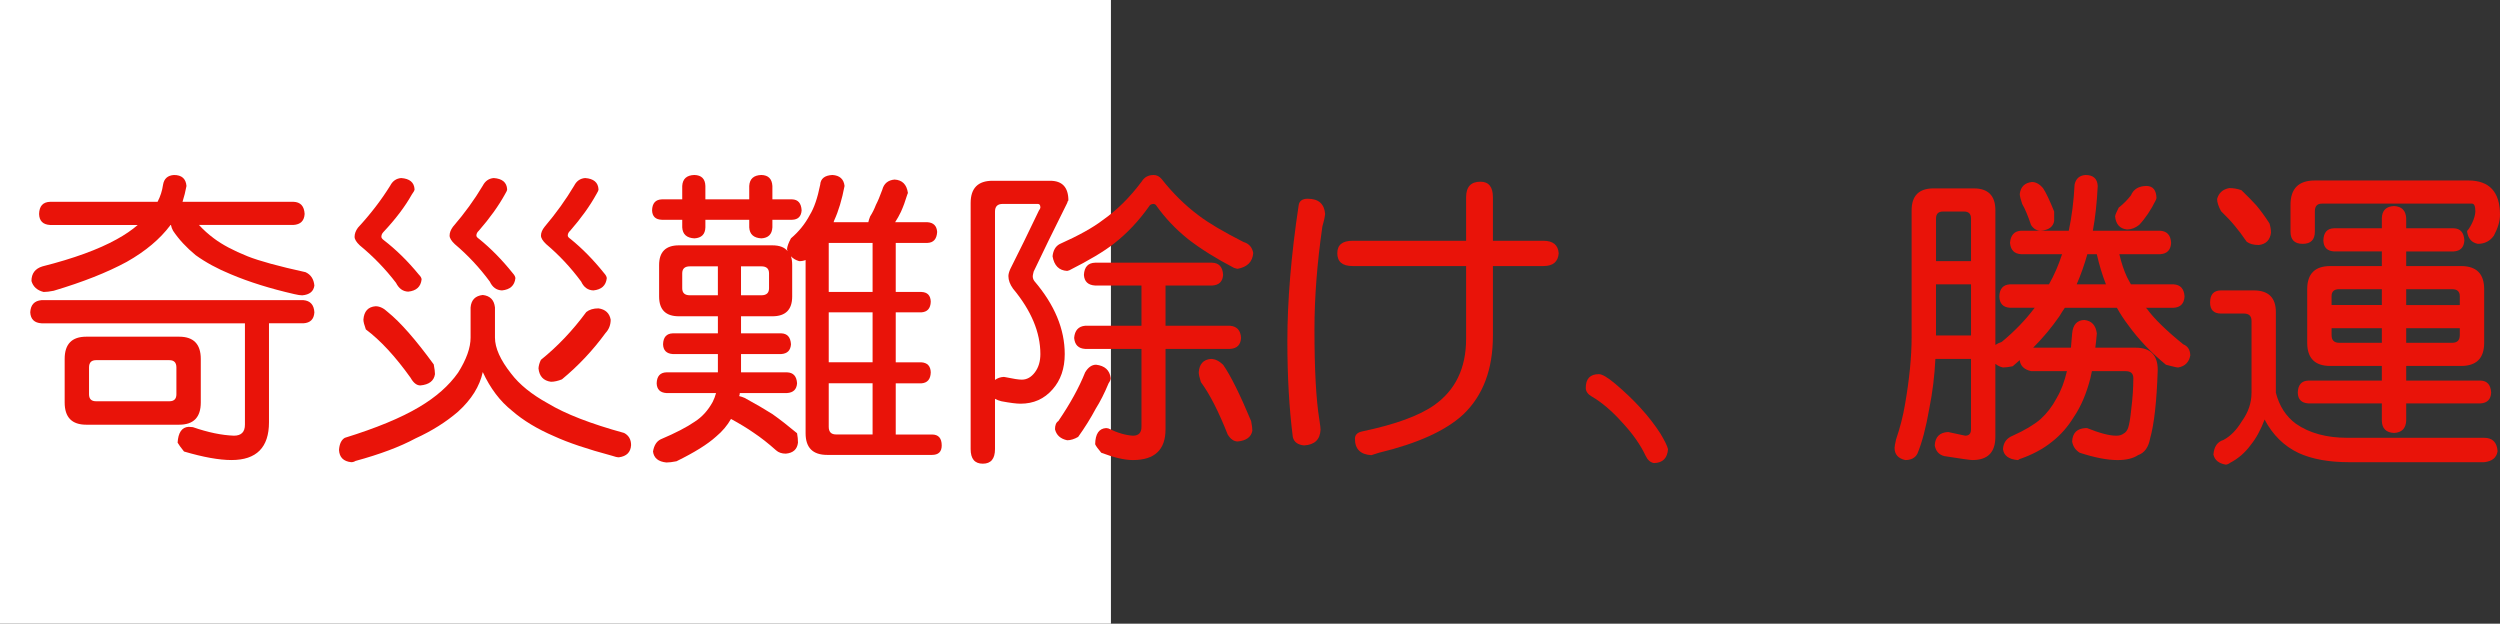 <?xml version="1.0" encoding="utf-8"?>
<!-- Generator: Adobe Illustrator 10.0, SVG Export Plug-In . SVG Version: 3.0.0 Build 76)  -->
<!DOCTYPE svg PUBLIC "-//W3C//DTD SVG 1.0//EN"    "http://www.w3.org/TR/2001/REC-SVG-20010904/DTD/svg10.dtd">
<svg 
	 xmlns:x="http://ns.adobe.com/Extensibility/1.0/" xmlns:i="http://ns.adobe.com/AdobeIllustrator/10.0/" xmlns:graph="http://ns.adobe.com/Graphs/1.0/" i:viewOrigin="0 32" i:rulerOrigin="0 0" i:pageBounds="0 32 320 0"
	 xmlns="http://www.w3.org/2000/svg" xmlns:xlink="http://www.w3.org/1999/xlink" xmlns:a="http://ns.adobe.com/AdobeSVGViewerExtensions/3.0/"
	 width="128.271" height="32" viewBox="0 0 128.271 32" overflow="visible" enable-background="new 0 0 128.271 32"
	 xml:space="preserve">
	<rect x="0" y="0" width="128.271" height="32" fill="#333333" stroke="none"/>
	<g id="レイヤー_1" i:layer="yes" i:editable="no" i:dimmedPercent="50" i:rgbTrio="#4F008000FFFF">
		<path i:knockout="Off" fill="#FFFFFF" d="M57,32H0V0h57V32z"/>
	</g>
	<g id="レイヤー_2" i:layer="yes" i:dimmedPercent="50" i:rgbTrio="#FFFF4F004F00">
		<g i:knockout="Off">
			<path i:knockout="Off" fill="#E91309" d="M15.567,15.4c0.354,0.031,0.542,0.24,0.563,0.625c-0.021,0.354-0.208,0.542-0.563,0.563
				h-1.766v5.078c0,1.291-0.641,1.938-1.922,1.938c-0.636,0-1.448-0.146-2.438-0.438c-0.167-0.209-0.276-0.359-0.328-0.453
				c0.031-0.521,0.219-0.791,0.563-0.813c0.052,0,0.125,0.006,0.219,0.016c0.781,0.271,1.484,0.416,2.109,0.438
				c0.375,0,0.563-0.188,0.563-0.563v-5.203H2.13c-0.365-0.021-0.558-0.208-0.578-0.563C1.572,15.64,1.765,15.432,2.13,15.4H15.567z
				 M15.052,10.354c0.364,0.011,0.557,0.219,0.578,0.625c-0.021,0.354-0.214,0.542-0.578,0.563h-4.844
				c0.229,0.25,0.484,0.479,0.766,0.688c0.427,0.323,1.005,0.63,1.734,0.922c0.604,0.24,1.594,0.511,2.969,0.813
				c0.271,0.125,0.422,0.354,0.453,0.688c-0.042,0.302-0.25,0.469-0.625,0.5c-0.094,0-0.229-0.021-0.406-0.063
				c-1.229-0.281-2.313-0.62-3.25-1.016c-0.688-0.281-1.292-0.609-1.813-0.984c-0.479-0.396-0.865-0.813-1.156-1.25
				c-0.052-0.094-0.089-0.192-0.109-0.297H8.739v0.016c-0.531,0.708-1.276,1.333-2.234,1.875c-1,0.542-2.25,1.037-3.75,1.484
				c-0.208,0.042-0.38,0.063-0.516,0.063c-0.333-0.083-0.542-0.271-0.625-0.563c0-0.385,0.188-0.635,0.563-0.75
				c1.604-0.406,2.875-0.87,3.813-1.391c0.417-0.229,0.776-0.474,1.078-0.734h-4.5c-0.365-0.021-0.552-0.208-0.563-0.563
				c0.01-0.406,0.198-0.614,0.563-0.625h5.516c0.146-0.281,0.239-0.573,0.281-0.875C8.416,9.166,8.604,9,8.927,8.979
				c0.396,0,0.609,0.188,0.641,0.563c-0.052,0.281-0.12,0.552-0.203,0.813H15.052z M4.427,17.275h4.766
				c0.739,0,1.109,0.381,1.109,1.141v2.234c0,0.761-0.37,1.141-1.109,1.141H4.427c-0.74,0-1.109-0.38-1.109-1.141v-2.234
				C3.317,17.656,3.687,17.275,4.427,17.275z M8.692,20.588c0.239,0,0.359-0.119,0.359-0.359v-1.375c0-0.25-0.12-0.375-0.359-0.375
				H4.927c-0.24,0-0.359,0.125-0.359,0.375v1.375c0,0.24,0.12,0.359,0.359,0.359H8.692z"/>
			<path i:knockout="Off" fill="#E91309" d="M24.771,15.135c0.375,0.042,0.583,0.255,0.625,0.641v1.547
				c0,0.531,0.276,1.146,0.828,1.844c0.427,0.563,1.057,1.073,1.891,1.531c0.896,0.542,2.198,1.047,3.906,1.516
				c0.239,0.125,0.359,0.333,0.359,0.625c-0.021,0.364-0.229,0.572-0.625,0.625c-0.083,0-0.198-0.026-0.344-0.078
				c-1.281-0.344-2.271-0.678-2.969-1c-0.875-0.375-1.599-0.813-2.172-1.313c-0.615-0.489-1.115-1.15-1.5-1.984
				c-0.156,0.729-0.578,1.406-1.266,2.031c-0.615,0.531-1.344,0.99-2.188,1.375c-0.792,0.427-1.818,0.813-3.078,1.156
				c-0.063,0.041-0.136,0.063-0.219,0.063c-0.396-0.042-0.604-0.25-0.625-0.625c0.021-0.313,0.12-0.521,0.297-0.625
				c1.614-0.5,2.885-1.025,3.813-1.578c0.864-0.51,1.531-1.099,2-1.766c0.427-0.677,0.641-1.275,0.641-1.797v-1.547
				C24.177,15.39,24.385,15.177,24.771,15.135z M20.583,9.135c0.438,0.031,0.667,0.224,0.688,0.578c0,0.052-0.047,0.141-0.141,0.266
				c-0.344,0.615-0.828,1.255-1.453,1.922c-0.073,0.073-0.109,0.156-0.109,0.25c0,0.052,0.042,0.109,0.125,0.172
				c0.635,0.49,1.234,1.078,1.797,1.766c0.094,0.094,0.141,0.177,0.141,0.25c-0.042,0.375-0.271,0.583-0.688,0.625
				c-0.271-0.01-0.479-0.161-0.625-0.453c-0.542-0.708-1.162-1.349-1.859-1.922c-0.177-0.167-0.266-0.313-0.266-0.438
				c0-0.156,0.057-0.313,0.172-0.469c0.646-0.698,1.198-1.417,1.656-2.156C20.146,9.286,20.333,9.156,20.583,9.135z M19.271,15.713
				c0.208,0,0.417,0.099,0.625,0.297c0.646,0.521,1.432,1.417,2.359,2.688c0.042,0.219,0.063,0.386,0.063,0.5
				c-0.052,0.344-0.302,0.537-0.75,0.578c-0.188,0-0.354-0.13-0.5-0.391c-0.781-1.094-1.547-1.922-2.297-2.484
				c-0.083-0.229-0.125-0.396-0.125-0.5C18.677,15.974,18.885,15.744,19.271,15.713z M25.333,9.135
				C25.771,9.166,26,9.359,26.021,9.713c0,0.052-0.037,0.136-0.109,0.25c-0.333,0.604-0.781,1.229-1.344,1.875
				c-0.083,0.073-0.125,0.156-0.125,0.25c0,0.052,0.047,0.109,0.141,0.172c0.604,0.49,1.177,1.073,1.719,1.75
				c0.094,0.104,0.141,0.193,0.141,0.266c-0.042,0.375-0.271,0.583-0.688,0.625c-0.281-0.01-0.49-0.161-0.625-0.453
				c-0.531-0.719-1.13-1.359-1.797-1.922c-0.177-0.167-0.266-0.313-0.266-0.438c0-0.146,0.057-0.297,0.172-0.453
				c0.594-0.688,1.104-1.391,1.531-2.109C24.896,9.286,25.083,9.156,25.333,9.135z M30.708,15.822
				c0.354,0.052,0.563,0.245,0.625,0.578c0,0.271-0.089,0.5-0.266,0.688c-0.646,0.886-1.391,1.678-2.234,2.375
				c-0.208,0.084-0.396,0.125-0.563,0.125c-0.386-0.052-0.599-0.281-0.641-0.688c0.01-0.146,0.052-0.291,0.125-0.438
				c0.854-0.688,1.63-1.505,2.328-2.453C30.239,15.885,30.447,15.822,30.708,15.822z M30.021,9.135
				c0.438,0.031,0.667,0.224,0.688,0.578c0,0.052-0.037,0.136-0.109,0.25c-0.333,0.604-0.781,1.229-1.344,1.875
				c-0.083,0.073-0.125,0.156-0.125,0.25c0,0.052,0.047,0.109,0.141,0.172c0.604,0.49,1.177,1.073,1.719,1.75
				c0.094,0.104,0.141,0.193,0.141,0.266c-0.042,0.375-0.271,0.583-0.688,0.625c-0.281-0.01-0.49-0.161-0.625-0.453
				c-0.531-0.719-1.13-1.359-1.797-1.922c-0.177-0.167-0.266-0.313-0.266-0.438c0-0.146,0.063-0.297,0.188-0.453
				c0.583-0.688,1.088-1.391,1.516-2.109C29.583,9.286,29.771,9.156,30.021,9.135z"/>
			<path i:knockout="Off" fill="#E91309" d="M40.646,10.229c0.302,0.011,0.463,0.198,0.484,0.563
				c-0.021,0.313-0.183,0.474-0.484,0.484H39.63v0.391c-0.021,0.354-0.208,0.542-0.563,0.563c-0.396-0.021-0.604-0.208-0.625-0.563
				v-0.391h-2.25v0.391c-0.011,0.354-0.198,0.542-0.563,0.563c-0.396-0.021-0.604-0.208-0.625-0.563v-0.391h-1.047
				c-0.323-0.01-0.49-0.172-0.5-0.484c0.01-0.364,0.177-0.552,0.5-0.563h1.047V9.541c0.021-0.364,0.229-0.552,0.625-0.563
				c0.364,0.011,0.552,0.198,0.563,0.563v0.688h2.25V9.541c0.021-0.364,0.229-0.552,0.625-0.563
				c0.354,0.011,0.542,0.198,0.563,0.563v0.688H40.646z M34.833,12.588h4.797c0.364,0,0.625,0.099,0.781,0.297
				c-0.011-0.031-0.021-0.063-0.031-0.094c0.01-0.146,0.078-0.333,0.203-0.563c0.406-0.344,0.729-0.745,0.969-1.203
				c0.219-0.354,0.396-0.87,0.531-1.547c0.021-0.313,0.229-0.479,0.625-0.5C43.083,9,43.291,9.187,43.333,9.541
				c-0.136,0.708-0.313,1.297-0.531,1.766c-0.011,0.031-0.021,0.063-0.031,0.094h1.781c0.021-0.094,0.052-0.192,0.094-0.297
				c0.114-0.177,0.213-0.375,0.297-0.594c0.094-0.177,0.203-0.438,0.328-0.781c0.083-0.313,0.292-0.484,0.625-0.516
				c0.396,0.021,0.625,0.25,0.688,0.688c0,0.011-0.011,0.037-0.031,0.078c-0.104,0.344-0.214,0.641-0.328,0.891
				c-0.083,0.177-0.183,0.354-0.297,0.531h1.656c0.313,0.021,0.479,0.188,0.5,0.5c-0.021,0.365-0.188,0.552-0.5,0.563h-1.625v2.516
				h1.313c0.313,0.011,0.474,0.177,0.484,0.5c-0.011,0.344-0.172,0.526-0.484,0.547h-1.313v2.563h1.313
				c0.313,0.021,0.474,0.193,0.484,0.516c-0.011,0.354-0.172,0.542-0.484,0.563h-1.313v2.625h1.859c0.333,0,0.5,0.188,0.5,0.563
				c0,0.322-0.167,0.484-0.5,0.484h-5.375c-0.74,0-1.109-0.37-1.109-1.109v-8.891C41.239,13.38,41.13,13.4,41.005,13.4
				c-0.177-0.052-0.318-0.135-0.422-0.25c0.042,0.125,0.063,0.276,0.063,0.453v1.609c0,0.677-0.339,1.016-1.016,1.016h-1.609v0.875
				h2.063c0.313,0.011,0.479,0.198,0.5,0.563c-0.021,0.313-0.188,0.479-0.5,0.5h-2.063v0.938h2.359
				c0.323,0.011,0.495,0.198,0.516,0.563c-0.021,0.313-0.193,0.479-0.516,0.5h-2.422c0,0.053-0.011,0.104-0.031,0.156
				c0.094,0.021,0.188,0.053,0.281,0.094c0.573,0.313,1.047,0.589,1.422,0.828c0.396,0.281,0.817,0.609,1.266,0.984
				c0.031,0.166,0.047,0.328,0.047,0.484c-0.042,0.344-0.25,0.531-0.625,0.563c-0.208,0-0.375-0.058-0.5-0.172
				c-0.396-0.354-0.781-0.656-1.156-0.906c-0.313-0.219-0.698-0.453-1.156-0.703c-0.188,0.334-0.443,0.636-0.766,0.906
				c-0.438,0.396-1.115,0.817-2.031,1.266c-0.208,0.041-0.38,0.063-0.516,0.063c-0.417-0.042-0.646-0.229-0.688-0.563
				c0.052-0.313,0.182-0.521,0.391-0.625c0.76-0.323,1.344-0.625,1.75-0.906c0.375-0.239,0.682-0.578,0.922-1.016
				c0.073-0.146,0.13-0.297,0.172-0.453h-2.547c-0.323-0.021-0.49-0.188-0.5-0.5c0.01-0.364,0.177-0.552,0.5-0.563h2.641v-0.938
				h-2.313c-0.323-0.021-0.49-0.188-0.5-0.5c0.01-0.364,0.177-0.552,0.5-0.563h2.313v-0.875h-2c-0.677,0-1.016-0.338-1.016-1.016
				v-1.609C33.817,12.927,34.156,12.588,34.833,12.588z M36.833,15.15v-1.484h-1.438c-0.261,0-0.391,0.12-0.391,0.359v0.766
				c0,0.24,0.13,0.359,0.391,0.359H36.833z M39.067,15.15c0.26,0,0.391-0.12,0.391-0.359v-0.766c0-0.239-0.13-0.359-0.391-0.359
				h-1.047v1.484H39.067z M44.771,14.979v-2.516h-2.25v2.516H44.771z M44.771,18.588v-2.563h-2.25v2.563H44.771z M44.771,22.291
				v-2.625h-2.25V21.9c0,0.261,0.125,0.391,0.375,0.391H44.771z"/>
			<path i:knockout="Off" fill="#E91309" d="M51.255,9.275h2.625c0.625,0,0.938,0.339,0.938,1.016c-0.021,0-0.042,0.042-0.063,0.125
				c-0.708,1.417-1.281,2.589-1.719,3.516c-0.031,0.125-0.047,0.203-0.047,0.234c0,0.094,0.026,0.177,0.078,0.25
				c1.042,1.219,1.563,2.469,1.563,3.75c0,0.74-0.208,1.344-0.625,1.813c-0.427,0.49-0.974,0.734-1.641,0.734
				c-0.208,0-0.537-0.041-0.984-0.125c-0.125-0.031-0.234-0.072-0.328-0.125v2.578c0,0.5-0.208,0.75-0.625,0.75
				c-0.417,0-0.625-0.25-0.625-0.75V10.416c0-0.76,0.375-1.141,1.125-1.141H51.255z M51.052,19.494
				c0.125-0.094,0.276-0.146,0.453-0.156c0.01,0,0.042,0.006,0.094,0.016c0.396,0.084,0.672,0.125,0.828,0.125
				c0.26,0,0.484-0.125,0.672-0.375s0.281-0.563,0.281-0.938c0-1.114-0.469-2.234-1.406-3.359c-0.156-0.219-0.234-0.432-0.234-0.641
				c0-0.094,0.031-0.213,0.094-0.359c0.448-0.885,0.938-1.885,1.469-3c0.052-0.073,0.078-0.125,0.078-0.156
				c0-0.125-0.042-0.188-0.125-0.188h-1.813c-0.261,0-0.391,0.13-0.391,0.391V19.494z M59.192,8.979
				c0.156,0,0.292,0.068,0.406,0.203c0.573,0.729,1.208,1.354,1.906,1.875c0.489,0.375,1.255,0.828,2.297,1.359
				c0.281,0.083,0.448,0.271,0.5,0.563c-0.031,0.448-0.297,0.719-0.797,0.813c-0.031,0-0.094-0.016-0.188-0.047
				c-0.917-0.479-1.693-0.963-2.328-1.453c-0.656-0.521-1.219-1.114-1.688-1.781c-0.042-0.031-0.078-0.047-0.109-0.047
				c-0.115,0-0.193,0.042-0.234,0.125c-0.531,0.75-1.13,1.386-1.797,1.906c-0.5,0.396-1.266,0.854-2.297,1.375L54.755,13.9
				c-0.417-0.021-0.667-0.271-0.75-0.75c0.031-0.302,0.151-0.51,0.359-0.625c0.979-0.438,1.719-0.849,2.219-1.234
				c0.729-0.51,1.396-1.172,2-1.984C58.718,9.088,58.921,8.979,59.192,8.979z M56.239,18.713c0.448,0.053,0.698,0.281,0.75,0.688
				c0,0.073-0.037,0.162-0.109,0.266c-0.208,0.5-0.427,0.933-0.656,1.297c-0.261,0.49-0.563,0.975-0.906,1.453
				c-0.198,0.114-0.386,0.172-0.563,0.172c-0.344-0.073-0.552-0.261-0.625-0.563c0-0.208,0.057-0.349,0.172-0.422
				c0.604-0.885,1.063-1.719,1.375-2.5C55.833,18.844,56.021,18.713,56.239,18.713z M62.192,13.479
				c0.354,0.011,0.542,0.219,0.563,0.625c-0.021,0.344-0.208,0.526-0.563,0.547h-2.391v2.063h3.313
				c0.354,0.031,0.542,0.24,0.563,0.625c-0.021,0.354-0.208,0.542-0.563,0.563h-3.313v4.125c0,1.052-0.558,1.578-1.672,1.578
				c-0.427,0-0.969-0.125-1.625-0.375c-0.177-0.209-0.281-0.354-0.313-0.438c0.01-0.531,0.198-0.807,0.563-0.828
				c0.031,0,0.067,0.006,0.109,0.016c0.469,0.229,0.891,0.354,1.266,0.375c0.292,0,0.438-0.151,0.438-0.453v-4h-2.891
				c-0.344-0.021-0.531-0.208-0.563-0.563c0.031-0.385,0.219-0.594,0.563-0.625h2.891V14.65h-2.375
				c-0.365-0.021-0.558-0.203-0.578-0.547c0.021-0.406,0.213-0.614,0.578-0.625H62.192z M62.13,18.416
				c0.208,0,0.417,0.1,0.625,0.297c0.385,0.553,0.864,1.516,1.438,2.891c0.042,0.209,0.063,0.375,0.063,0.5
				c-0.063,0.322-0.313,0.505-0.75,0.547c-0.198,0-0.37-0.12-0.516-0.359c-0.469-1.188-0.927-2.083-1.375-2.688
				c-0.073-0.229-0.109-0.396-0.109-0.5C61.536,18.677,61.744,18.447,62.13,18.416z"/>
			<path i:knockout="Off" fill="#E91309" d="M67.099,10.197c0.552,0,0.849,0.261,0.891,0.781c-0.021,0.188-0.068,0.401-0.141,0.641
				c-0.271,1.886-0.406,3.646-0.406,5.281c0,2.063,0.083,3.604,0.25,4.625c0.042,0.271,0.063,0.443,0.063,0.516
				c-0.021,0.51-0.302,0.781-0.844,0.813c-0.323-0.031-0.516-0.172-0.578-0.422c-0.188-1.469-0.281-3.109-0.281-4.922
				c0-2.083,0.192-4.406,0.578-6.969C66.661,10.312,66.817,10.197,67.099,10.197z M69.396,12.354h5.828v-2.234
				c0-0.531,0.245-0.797,0.734-0.797c0.427,0,0.641,0.266,0.641,0.797v2.234h2.594c0.489,0,0.75,0.214,0.781,0.641
				c-0.031,0.438-0.292,0.656-0.781,0.656h-2.594v3.578c0,1.719-0.505,3.063-1.516,4.031c-0.896,0.834-2.339,1.489-4.328,1.969
				l-0.391,0.125c-0.563-0.031-0.844-0.313-0.844-0.844c0-0.198,0.125-0.323,0.375-0.375c1.688-0.354,2.917-0.802,3.688-1.344
				c1.094-0.771,1.641-1.906,1.641-3.406V13.65h-5.828c-0.521,0-0.781-0.219-0.781-0.656C68.614,12.567,68.875,12.354,69.396,12.354
				z"/>
			<path i:knockout="Off" fill="#E91309" d="M82.036,19.197c0.167,0,0.442,0.162,0.828,0.484c0.989,0.834,1.766,1.688,2.328,2.563
				c0.219,0.364,0.349,0.63,0.391,0.797c-0.031,0.469-0.271,0.708-0.719,0.719c-0.188-0.031-0.333-0.162-0.438-0.391
				c-0.261-0.553-0.656-1.115-1.188-1.688c-0.531-0.594-1.058-1.041-1.578-1.344c-0.198-0.114-0.297-0.26-0.297-0.438
				C81.364,19.432,81.588,19.197,82.036,19.197z"/>
			<path i:knockout="Off" fill="#E91309" d="M99.208,9.666h2.063c0.739,0,1.109,0.375,1.109,1.125v6.906
				c0.094-0.063,0.203-0.114,0.328-0.156c0.656-0.542,1.219-1.125,1.688-1.75h-1.266c-0.354-0.021-0.537-0.213-0.547-0.578
				c0.01-0.396,0.192-0.604,0.547-0.625h2c0.271-0.479,0.495-0.995,0.672-1.547h-2.109c-0.344-0.021-0.531-0.213-0.563-0.578
				c0.031-0.396,0.219-0.604,0.563-0.625h2.453c0.156-0.739,0.255-1.526,0.297-2.359c0.063-0.313,0.25-0.479,0.563-0.5
				c0.396,0,0.604,0.188,0.625,0.563c-0.042,0.854-0.125,1.62-0.25,2.297h3.453c0.354,0.021,0.542,0.229,0.563,0.625
				c-0.021,0.365-0.208,0.558-0.563,0.578h-2.094c0.104,0.448,0.239,0.849,0.406,1.203c0.063,0.115,0.125,0.229,0.188,0.344h2.188
				c0.354,0.021,0.542,0.229,0.563,0.625c-0.021,0.365-0.208,0.558-0.563,0.578h-1.422c0.021,0.021,0.042,0.042,0.063,0.063
				c0.364,0.5,0.984,1.104,1.859,1.813c0.229,0.094,0.349,0.281,0.359,0.563c-0.063,0.354-0.271,0.563-0.625,0.625
				c-0.063,0-0.271-0.047-0.625-0.141c-0.761-0.625-1.401-1.297-1.922-2.016c-0.229-0.302-0.427-0.604-0.594-0.906h-2.672
				c-0.094,0.136-0.188,0.281-0.281,0.438c-0.396,0.573-0.844,1.109-1.344,1.609h1.938c0.021-0.229,0.042-0.474,0.063-0.734
				c0.042-0.448,0.25-0.677,0.625-0.688c0.375,0.042,0.588,0.271,0.641,0.688c-0.021,0.271-0.047,0.516-0.078,0.734h2.078
				c0.75,0,1.125,0.381,1.125,1.141c-0.052,1.615-0.183,2.787-0.391,3.516c-0.083,0.458-0.292,0.744-0.625,0.859
				c-0.25,0.166-0.599,0.25-1.047,0.25c-0.521,0-1.167-0.125-1.938-0.375c-0.219-0.136-0.349-0.328-0.391-0.578
				c0.021-0.438,0.25-0.666,0.688-0.688h0.078c0.646,0.26,1.146,0.391,1.5,0.391c0.156,0,0.281-0.037,0.375-0.109
				c0.104-0.053,0.182-0.15,0.234-0.297c0.063-0.197,0.114-0.51,0.156-0.938c0.073-0.572,0.109-1.109,0.109-1.609
				c0-0.239-0.13-0.359-0.391-0.359h-1.734c-0.031,0.125-0.058,0.245-0.078,0.359c-0.198,0.781-0.479,1.443-0.844,1.984
				c-0.313,0.511-0.683,0.932-1.109,1.266c-0.458,0.375-1.021,0.677-1.688,0.906c-0.031,0.031-0.063,0.047-0.094,0.047
				c-0.458-0.042-0.708-0.229-0.75-0.563c0.021-0.334,0.188-0.563,0.5-0.688c0.604-0.271,1.078-0.552,1.422-0.844
				c0.333-0.302,0.609-0.661,0.828-1.078c0.229-0.385,0.406-0.849,0.531-1.391h-1.844c-0.354-0.083-0.547-0.271-0.578-0.563
				c-0.115,0.104-0.234,0.209-0.359,0.313c-0.208,0.042-0.375,0.063-0.5,0.063c-0.146-0.031-0.276-0.094-0.391-0.188v3.75
				c0,0.791-0.391,1.188-1.172,1.188c-0.115,0-0.599-0.068-1.453-0.203c-0.271-0.073-0.433-0.256-0.484-0.547
				c0.021-0.438,0.25-0.667,0.688-0.688c0.021,0,0.313,0.063,0.875,0.188c0.198,0,0.297-0.109,0.297-0.328v-3.609h-1.828
				c-0.042,0.865-0.146,1.714-0.313,2.547c-0.167,0.969-0.37,1.739-0.609,2.313c-0.115,0.219-0.323,0.328-0.625,0.328
				c-0.365-0.084-0.547-0.292-0.547-0.625c0-0.073,0.026-0.219,0.078-0.438c0.208-0.614,0.359-1.203,0.453-1.766
				c0.229-1.302,0.344-2.469,0.344-3.5v-6.484C98.083,10.041,98.458,9.666,99.208,9.666z M99.333,13.4h1.797v-2.188
				c0-0.239-0.12-0.359-0.359-0.359h-1.078c-0.24,0-0.359,0.12-0.359,0.359V13.4z M99.333,17.213h1.797v-2.625h-1.797V17.213z
				 M104.255,9.338c0.208,0,0.401,0.109,0.578,0.328c0.146,0.219,0.333,0.615,0.563,1.188v0.484c-0.052,0.302-0.281,0.469-0.688,0.5
				c-0.208,0-0.375-0.099-0.5-0.297c-0.156-0.469-0.308-0.828-0.453-1.078c-0.073-0.208-0.115-0.375-0.125-0.5
				C103.671,9.588,103.88,9.38,104.255,9.338z M108.052,14.588c-0.188-0.479-0.344-0.995-0.469-1.547h-0.484
				c-0.156,0.552-0.339,1.068-0.547,1.547H108.052z M110.146,9.541c0.323,0.011,0.489,0.219,0.5,0.625
				c0,0.011-0.011,0.042-0.031,0.094c-0.25,0.511-0.537,0.938-0.859,1.281c-0.198,0.156-0.406,0.234-0.625,0.234
				c-0.365-0.042-0.568-0.266-0.609-0.672c0.01-0.083,0.073-0.234,0.188-0.453c0.229-0.177,0.438-0.385,0.625-0.625
				C109.468,9.703,109.739,9.541,110.146,9.541z"/>
			<path i:knockout="Off" fill="#E91309" d="M113.958,14.9h1.672c0.76,0,1.141,0.37,1.141,1.109v4.141
				c0.177,0.688,0.521,1.219,1.031,1.594c0.688,0.479,1.567,0.719,2.641,0.719h7.016c0.427,0,0.656,0.229,0.688,0.688
				c-0.052,0.333-0.281,0.521-0.688,0.563h-6.938c-1.031,0-1.891-0.156-2.578-0.469c-0.75-0.354-1.333-0.928-1.75-1.719
				c-0.198,0.531-0.438,0.969-0.719,1.313c-0.281,0.385-0.63,0.688-1.047,0.906c-0.083,0.063-0.162,0.094-0.234,0.094
				c-0.354-0.063-0.563-0.234-0.625-0.516c0.031-0.406,0.203-0.656,0.516-0.75c0.354-0.188,0.667-0.505,0.938-0.953
				c0.333-0.458,0.5-0.947,0.5-1.469v-3.688c0-0.25-0.13-0.375-0.391-0.375h-1.172c-0.375,0-0.563-0.188-0.563-0.563
				C113.396,15.109,113.583,14.9,113.958,14.9z M114.38,9.65c0.219,0,0.427,0.037,0.625,0.109c0.313,0.302,0.567,0.563,0.766,0.781
				c0.219,0.261,0.442,0.568,0.672,0.922c0.052,0.167,0.078,0.328,0.078,0.484c-0.052,0.375-0.261,0.583-0.625,0.625
				c-0.271,0-0.479-0.057-0.625-0.172c-0.219-0.323-0.422-0.594-0.609-0.813c-0.188-0.229-0.422-0.479-0.703-0.75
				c-0.136-0.25-0.203-0.458-0.203-0.625C113.838,9.9,114.046,9.713,114.38,9.65z M118.771,9.26h7.875
				c1.083,0,1.625,0.589,1.625,1.766c0,0.313-0.104,0.667-0.313,1.063c-0.198,0.281-0.474,0.422-0.828,0.422
				c-0.313-0.063-0.495-0.271-0.547-0.625c0-0.042,0.021-0.078,0.063-0.109c0.104-0.146,0.192-0.313,0.266-0.5
				c0.063-0.177,0.094-0.323,0.094-0.438c0-0.26-0.058-0.391-0.172-0.391h-7.703c-0.24,0-0.359,0.13-0.359,0.391v1.047
				c0,0.417-0.208,0.625-0.625,0.625c-0.417,0-0.625-0.208-0.625-0.625V10.51C117.521,9.677,117.937,9.26,118.771,9.26z
				 M125.896,11.713c0.344,0.011,0.526,0.219,0.547,0.625c-0.021,0.354-0.203,0.542-0.547,0.563h-2.438v0.75h2.813
				c0.792,0,1.188,0.396,1.188,1.188v2.75c0,0.792-0.396,1.188-1.188,1.188h-2.813v0.75h3.813c0.344,0.011,0.526,0.219,0.547,0.625
				c-0.021,0.344-0.203,0.526-0.547,0.547h-3.813v0.891c-0.021,0.396-0.229,0.604-0.625,0.625c-0.406-0.021-0.615-0.229-0.625-0.625
				v-0.891h-3.766c-0.354-0.021-0.537-0.203-0.547-0.547c0.01-0.406,0.192-0.614,0.547-0.625h3.766v-0.75h-2.641
				c-0.792,0-1.188-0.396-1.188-1.188v-2.75c0-0.792,0.396-1.188,1.188-1.188h2.641V12.9h-2.453
				c-0.354-0.021-0.537-0.208-0.547-0.563c0.01-0.406,0.192-0.614,0.547-0.625h2.453v-0.516c0.01-0.396,0.219-0.604,0.625-0.625
				c0.396,0.021,0.604,0.229,0.625,0.625v0.516H125.896z M119.63,15.65h2.578v-0.813h-2.188c-0.261,0-0.391,0.12-0.391,0.359V15.65z
				 M122.208,17.588v-0.75h-2.578v0.359c0,0.261,0.13,0.391,0.391,0.391H122.208z M123.458,14.838v0.813h2.75v-0.453
				c0-0.239-0.13-0.359-0.391-0.359H123.458z M125.817,17.588c0.26,0,0.391-0.13,0.391-0.391v-0.359h-2.75v0.75H125.817z"/>
		</g>
	</g>
</svg>
